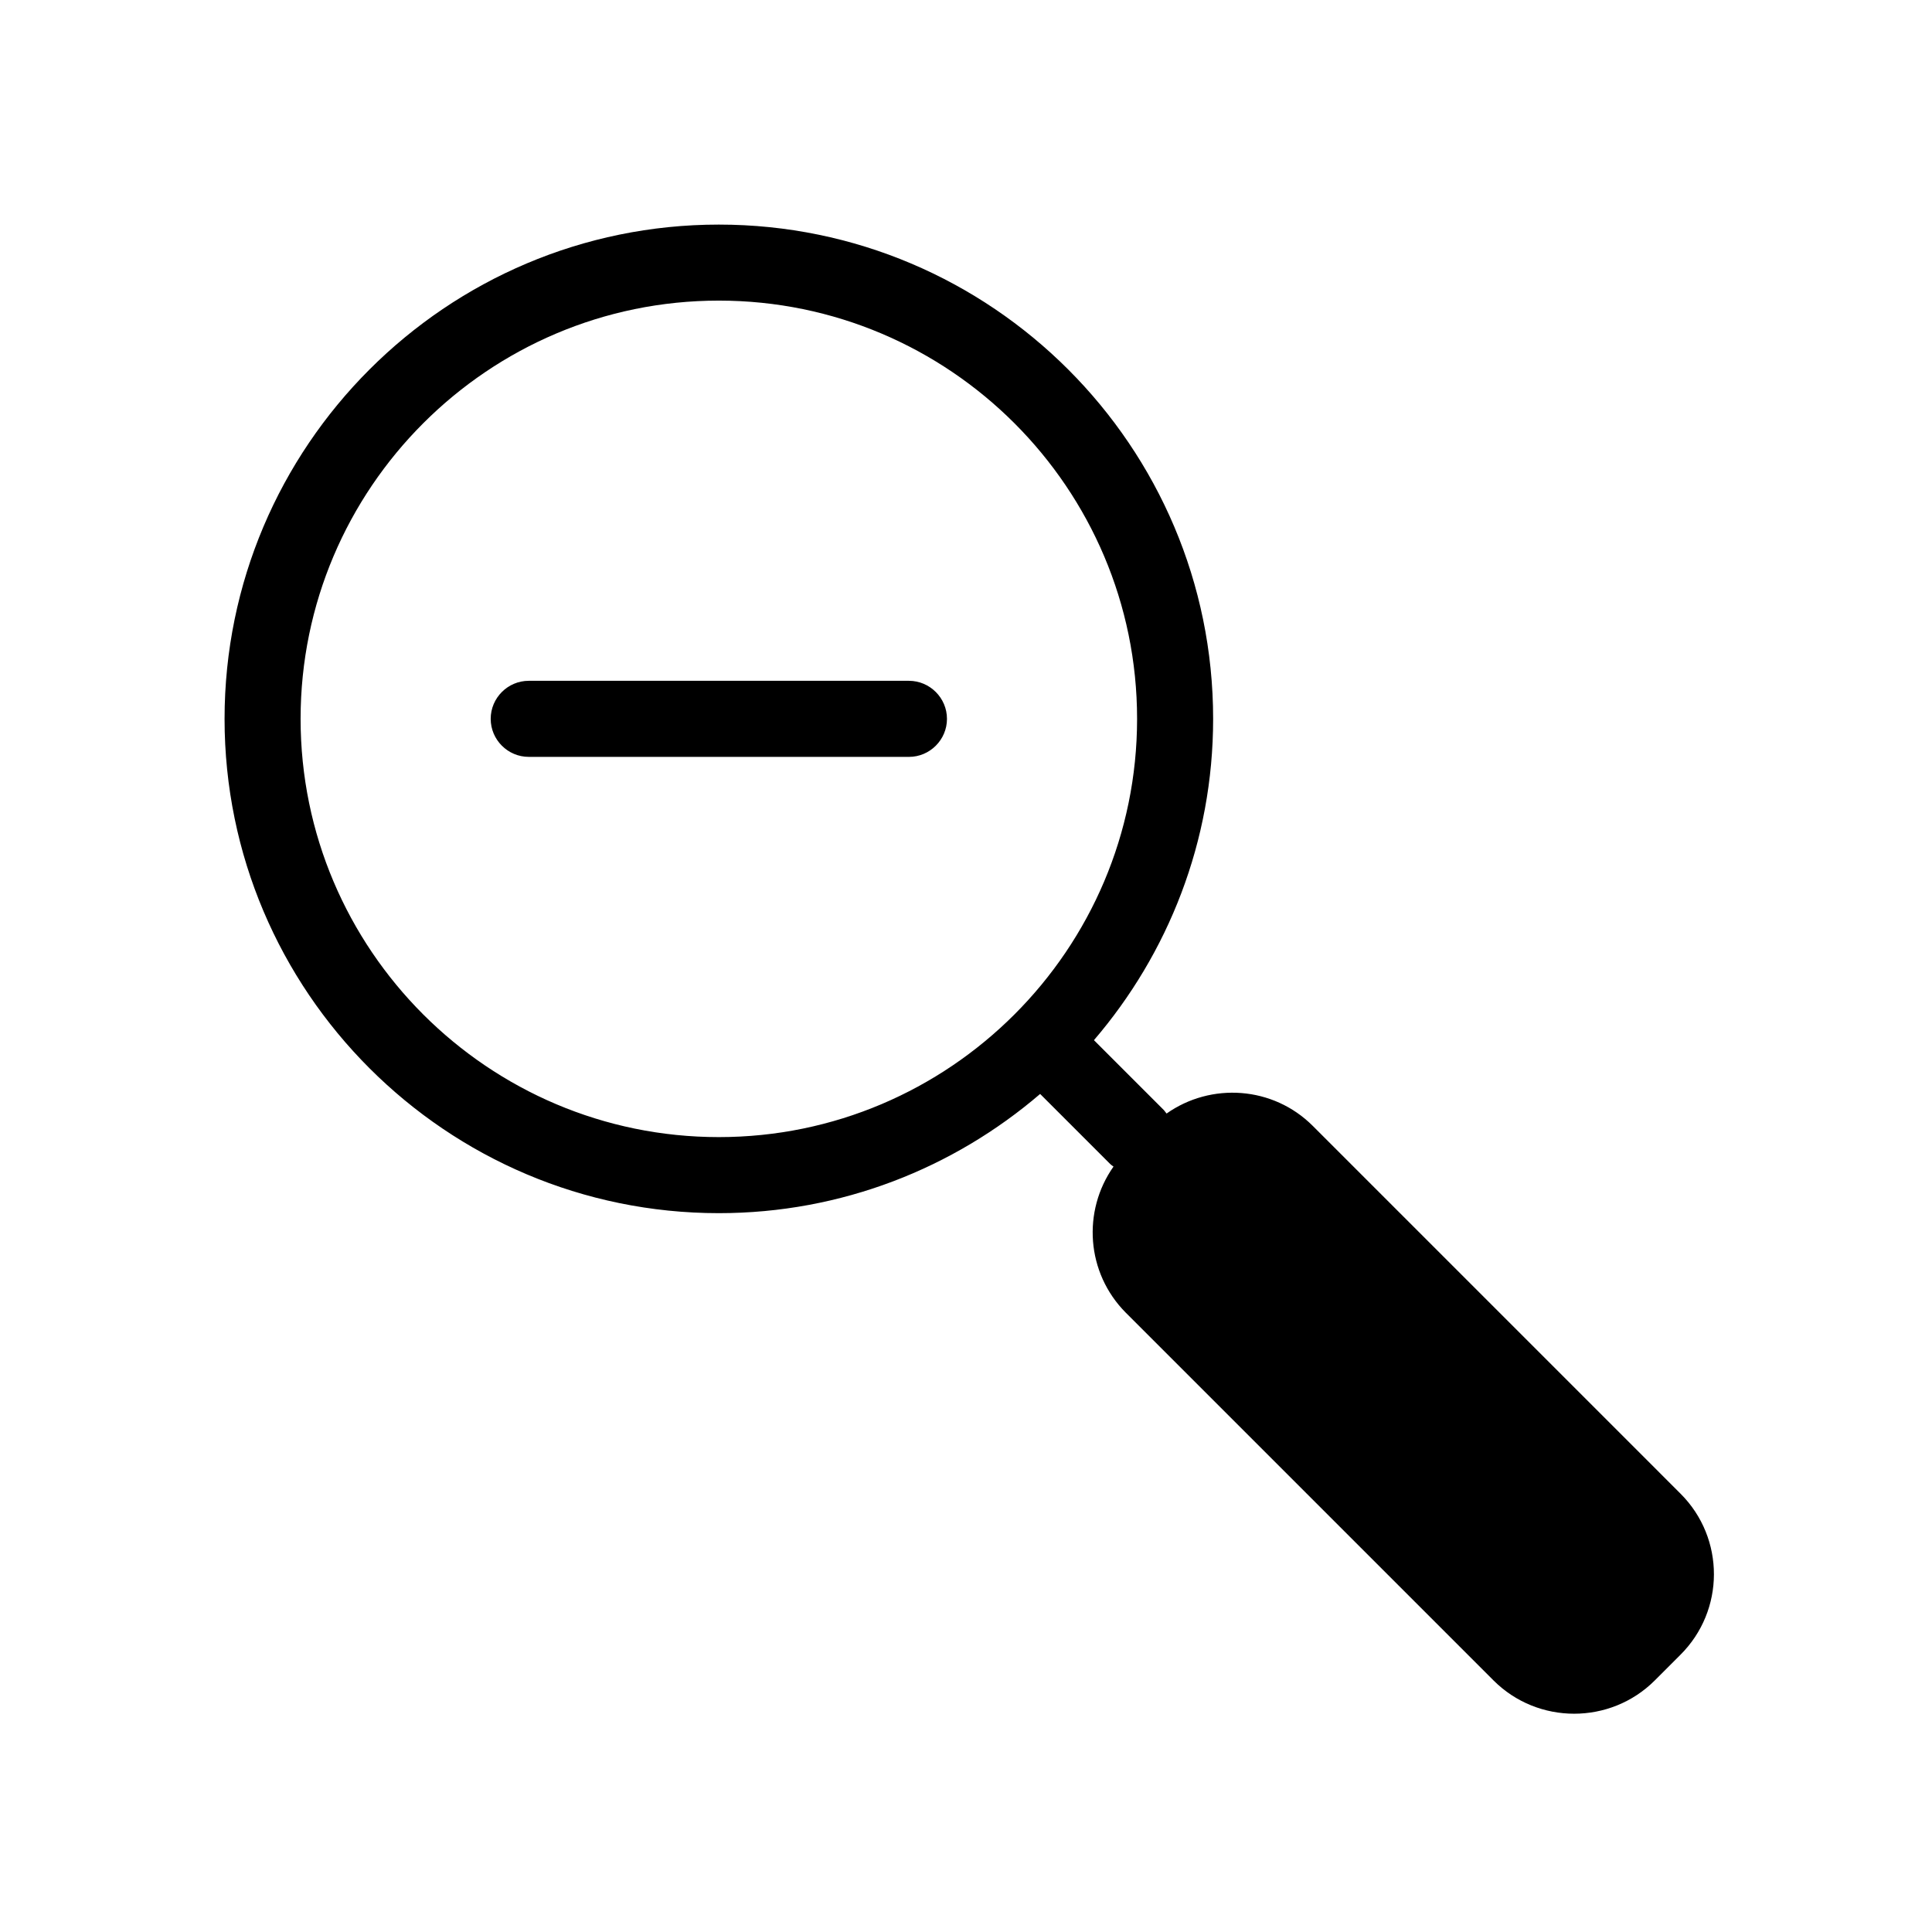 <?xml version="1.0" encoding="UTF-8"?>
<!-- Uploaded to: SVG Repo, www.svgrepo.com, Generator: SVG Repo Mixer Tools -->
<svg fill="#000000" width="800px" height="800px" version="1.1" viewBox="144 144 512 512" xmlns="http://www.w3.org/2000/svg">
 <path d="m589.38 539.86-97.484-97.488c-10.531-10.531-26.953-11.586-38.742-3.273-0.25-0.301-0.453-0.605-0.707-0.906l-18.539-18.539c19.648-22.926 31.586-52.648 31.586-85.145 0-72.246-58.746-130.99-130.99-130.99-72.242 0-130.99 58.746-130.99 130.99s58.746 130.99 130.99 130.99c32.496 0 62.219-11.941 85.145-31.59l18.539 18.539c0.25 0.25 0.605 0.504 0.906 0.707-8.312 11.789-7.254 28.164 3.273 38.742l97.438 97.438c5.894 5.894 13.652 8.816 21.363 8.816 7.707 0 15.469-2.922 21.363-8.816l6.75-6.75c11.887-11.793 11.887-30.938 0.098-42.727zm-254.88-94.516c-61.113 0-110.84-49.727-110.84-110.84s49.727-110.84 110.84-110.84c61.113 0 110.84 49.727 110.84 110.84-0.004 61.117-49.727 110.84-110.84 110.84zm60.457-110.84c0 5.543-4.535 10.078-10.078 10.078l-100.76-0.004c-5.543 0-10.078-4.535-10.078-10.078s4.535-10.078 10.078-10.078h100.76c5.543 0.004 10.078 4.539 10.078 10.082z"/>
</svg>